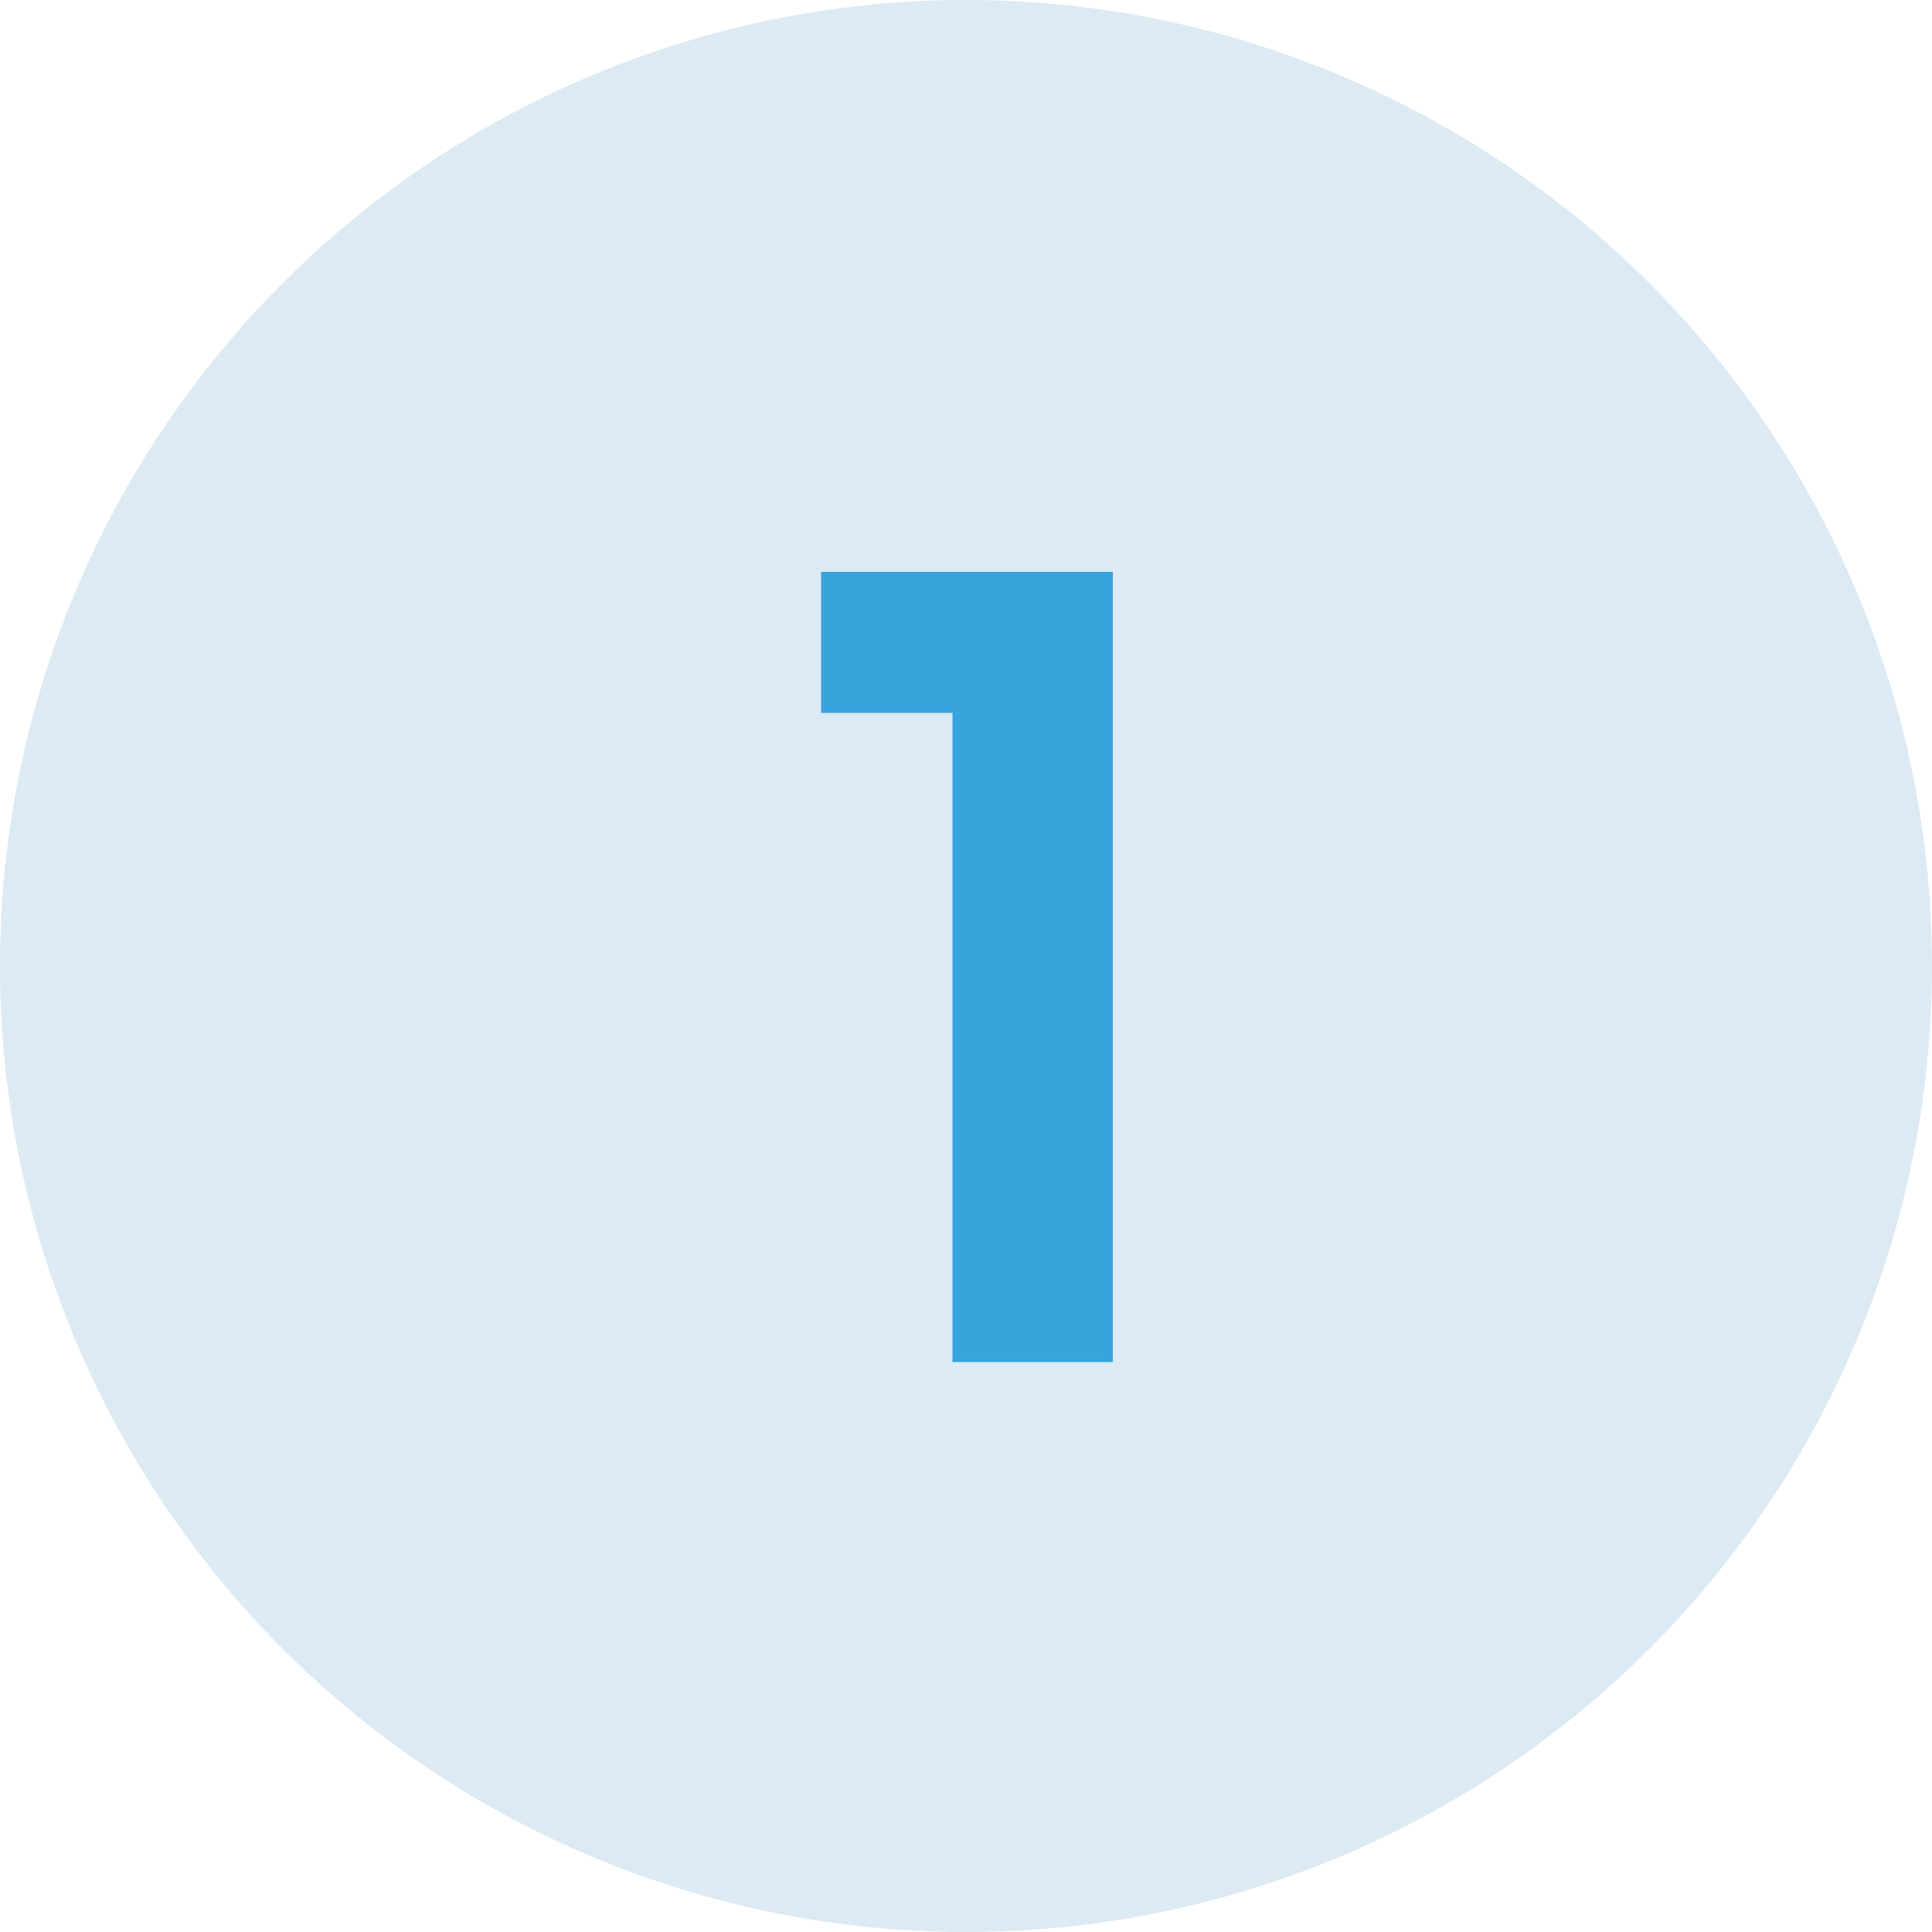 <?xml version="1.0" encoding="UTF-8"?> <!-- Generator: Adobe Illustrator 24.1.3, SVG Export Plug-In . SVG Version: 6.00 Build 0) --> <svg xmlns="http://www.w3.org/2000/svg" xmlns:xlink="http://www.w3.org/1999/xlink" id="Слой_1" x="0px" y="0px" viewBox="0 0 100 100" style="enable-background:new 0 0 100 100;" xml:space="preserve"> <style type="text/css"> .st0{fill:#DCEAF3;} .st1{fill:#37A4DC;} </style> <g> <circle class="st0" cx="50" cy="50" r="50"></circle> </g> <g> <path class="st1" d="M49.3,70.5V36.9h-6.8v-7.3h15.1v40.9H49.3z"></path> </g> </svg> 